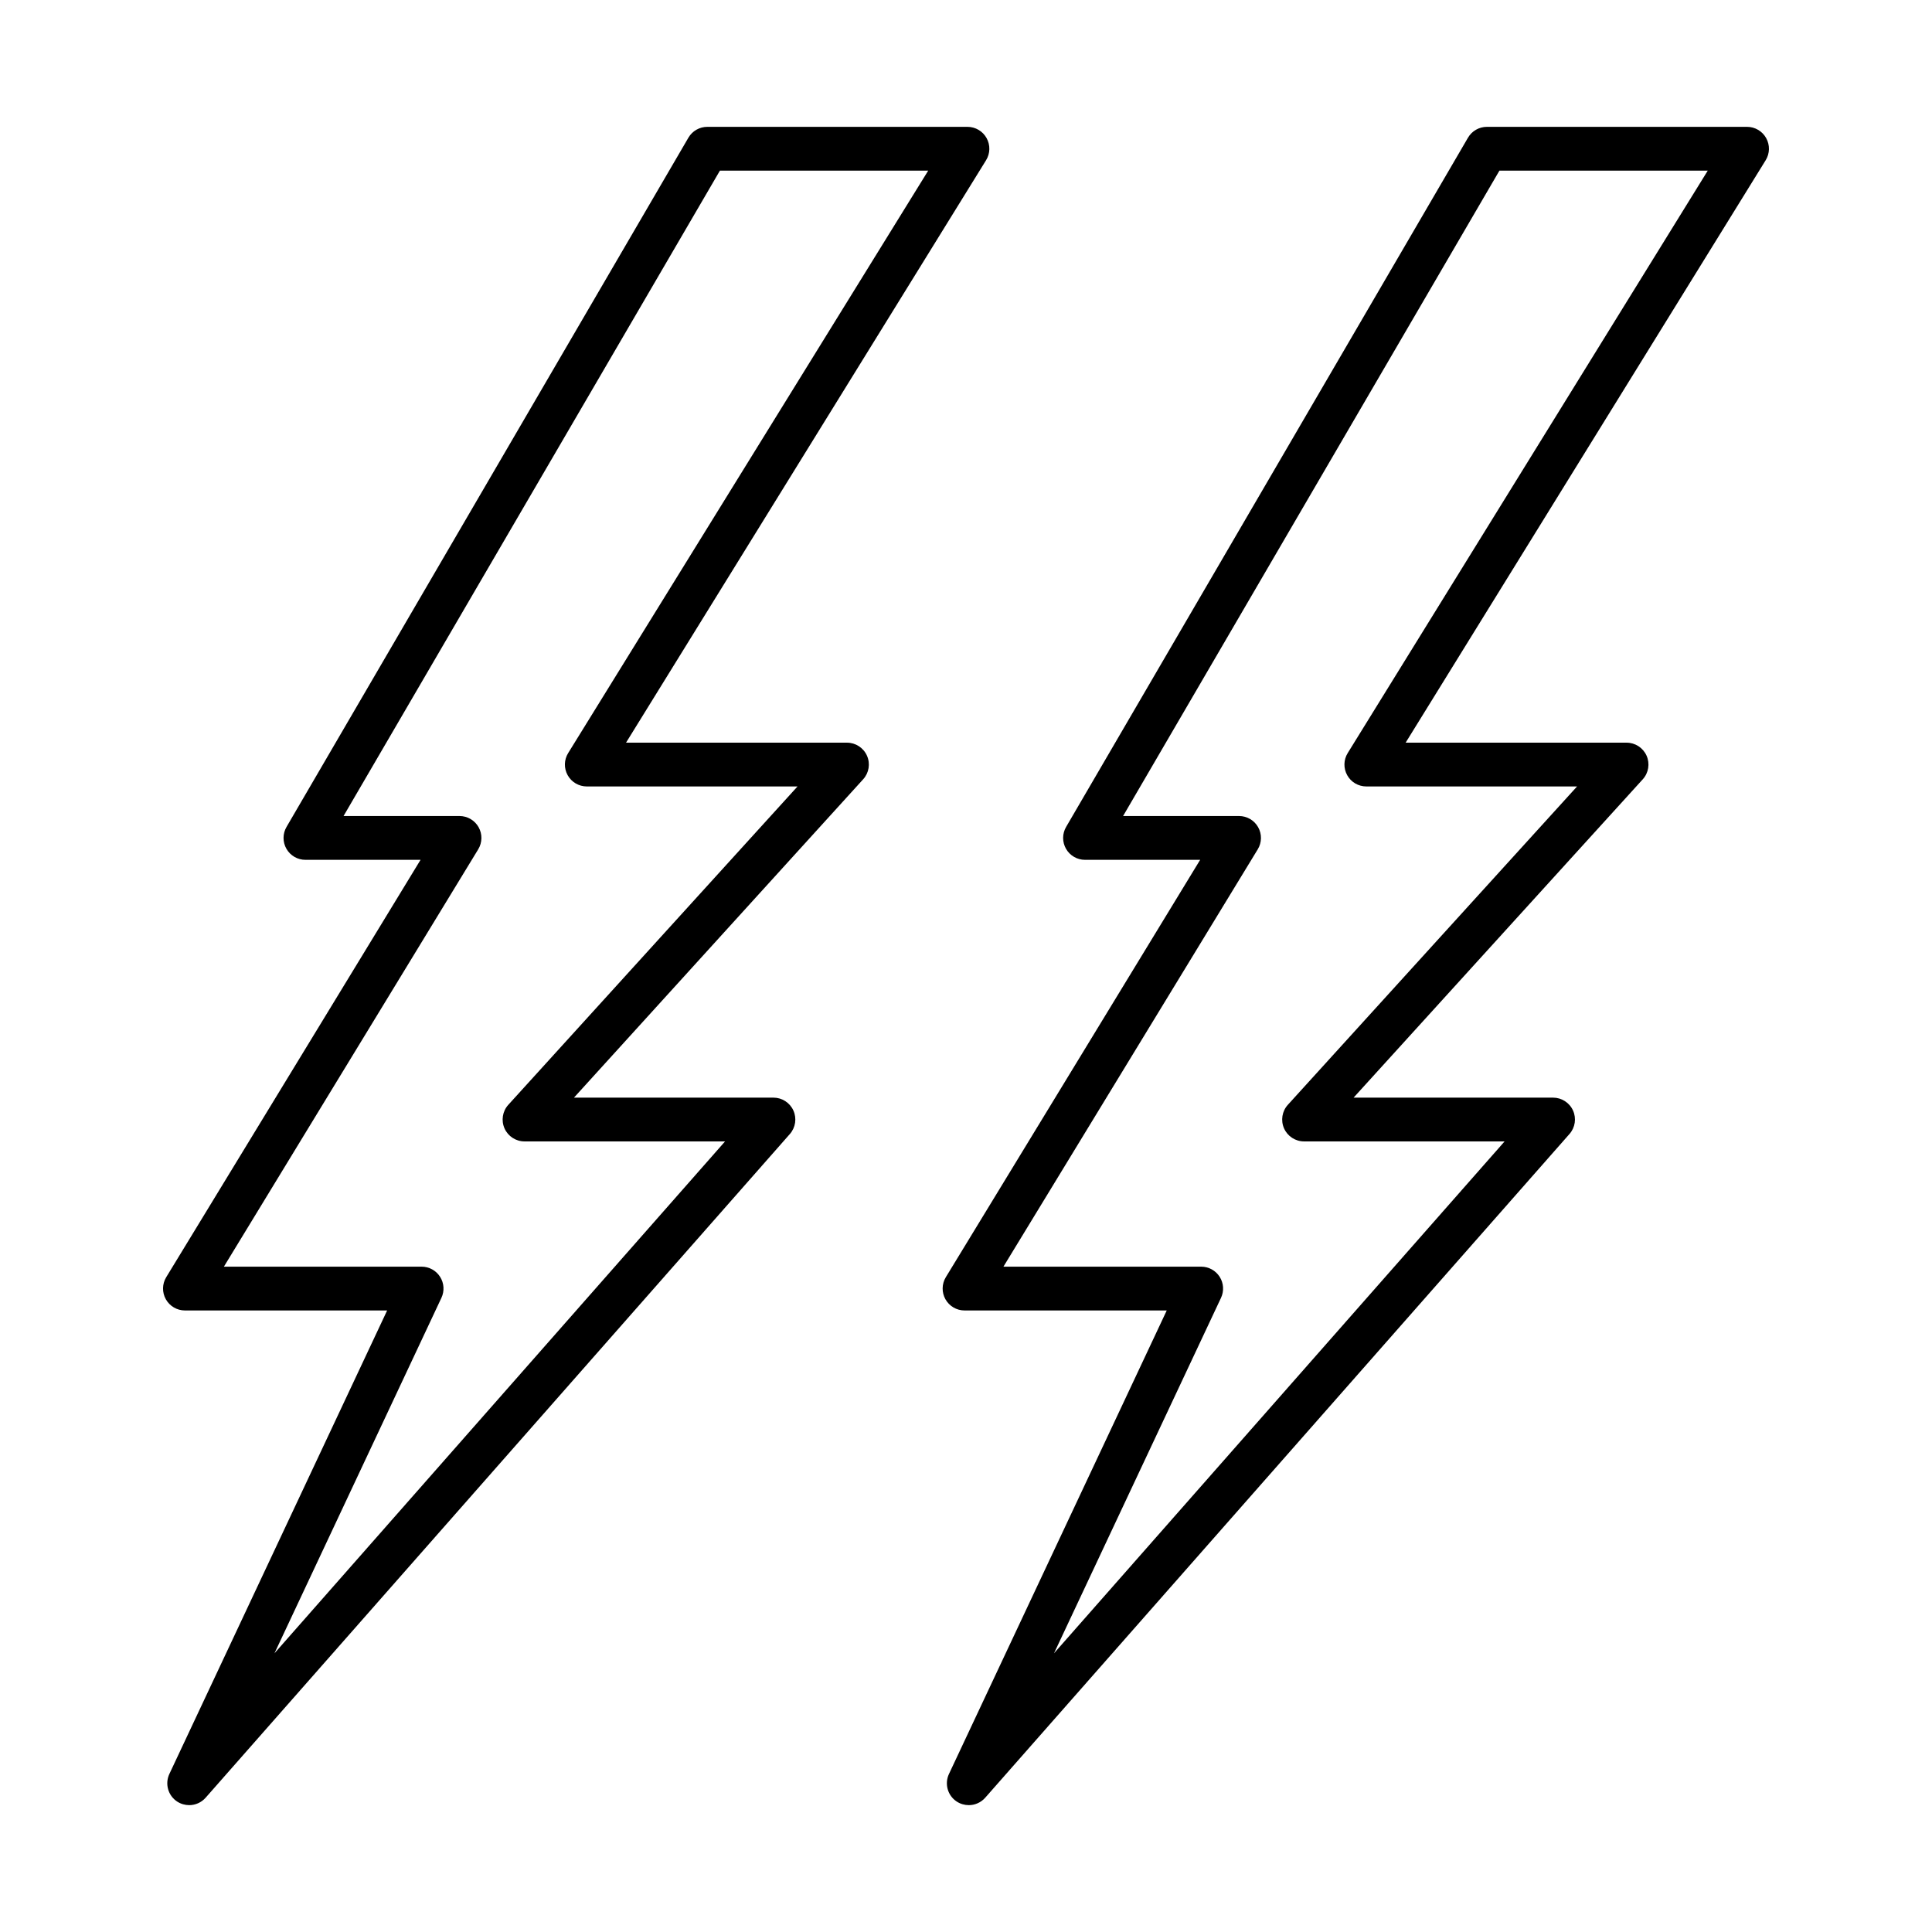 <?xml version="1.0" encoding="UTF-8"?>
<!-- Uploaded to: ICON Repo, www.svgrepo.com, Generator: ICON Repo Mixer Tools -->
<svg fill="#000000" width="800px" height="800px" version="1.1" viewBox="144 144 512 512" xmlns="http://www.w3.org/2000/svg">
 <g fill-rule="evenodd">
  <path d="m203.33 479.68h52.402c1.984 0 3.836 1.016 4.894 2.691 1.07 1.676 1.199 3.781 0.352 5.578l-44.242 94.188 119.41-135.65h-53.137c-2.297 0-4.383-1.355-5.309-3.453-0.926-2.102-0.535-4.551 1.008-6.25l76.645-84.367h-55.848c-2.106 0-4.039-1.137-5.066-2.977s-0.977-4.086 0.133-5.875l95.414-154.35h-55.199l-99.746 171.04h30.738c2.094 0 4.027 1.133 5.055 2.961 1.027 1.828 0.988 4.07-0.102 5.859l-67.398 110.6zm-9.195 142.7c-1.098 0-2.207-0.312-3.184-0.945-2.414-1.582-3.293-4.703-2.066-7.32l57.711-122.83h-53.59c-2.094 0-4.027-1.133-5.055-2.961s-0.988-4.07 0.102-5.859l67.398-110.6h-30.504c-2.086 0-4-1.109-5.035-2.91-1.035-1.801-1.027-4.019 0.02-5.812l106.5-182.65c1.039-1.785 2.949-2.879 5.016-2.879h68.938c2.106 0 4.047 1.141 5.066 2.977 1.027 1.836 0.977 4.086-0.133 5.875l-95.414 154.35h58.555c2.285 0 4.371 1.355 5.297 3.453 0.938 2.098 0.535 4.551-1.008 6.25l-76.641 84.367h52.863c2.277 0 4.352 1.336 5.285 3.41 0.938 2.078 0.574 4.512-0.926 6.223l-154.84 175.9c-1.141 1.289-2.738 1.965-4.359 1.965z"/>
  <path d="m409.93 479.68h52.402c1.984 0 3.828 1.016 4.894 2.691s1.199 3.781 0.352 5.578l-44.254 94.188 119.41-135.65h-53.137c-2.297 0-4.383-1.355-5.309-3.453-0.926-2.102-0.535-4.551 1.008-6.25l76.645-84.367h-55.848c-2.106 0-4.051-1.137-5.066-2.977-1.027-1.84-0.977-4.086 0.133-5.875l95.418-154.35h-55.211l-99.738 171.04h30.738c2.094 0 4.027 1.133 5.055 2.961s0.988 4.07-0.102 5.859l-67.398 110.6zm-9.195 142.7c-1.098 0-2.207-0.312-3.184-0.945-2.418-1.582-3.293-4.703-2.062-7.32l57.711-122.83h-53.59c-2.094 0-4.027-1.133-5.055-2.961-1.027-1.828-0.988-4.07 0.102-5.859l67.398-110.6h-30.516c-2.074 0-3.988-1.109-5.027-2.91-1.035-1.801-1.027-4.019 0.02-5.812l106.5-182.65c1.039-1.785 2.949-2.879 5.016-2.879h68.938c2.106 0 4.039 1.141 5.066 2.977 1.027 1.836 0.977 4.086-0.129 5.875l-95.414 154.35h58.547c2.297 0 4.379 1.355 5.309 3.453 0.926 2.098 0.535 4.551-1.008 6.25l-76.641 84.367h52.863c2.277 0 4.352 1.336 5.289 3.41 0.938 2.078 0.574 4.512-0.938 6.223l-154.84 175.9c-1.141 1.289-2.738 1.965-4.352 1.965z"/>
 </g>
</svg>